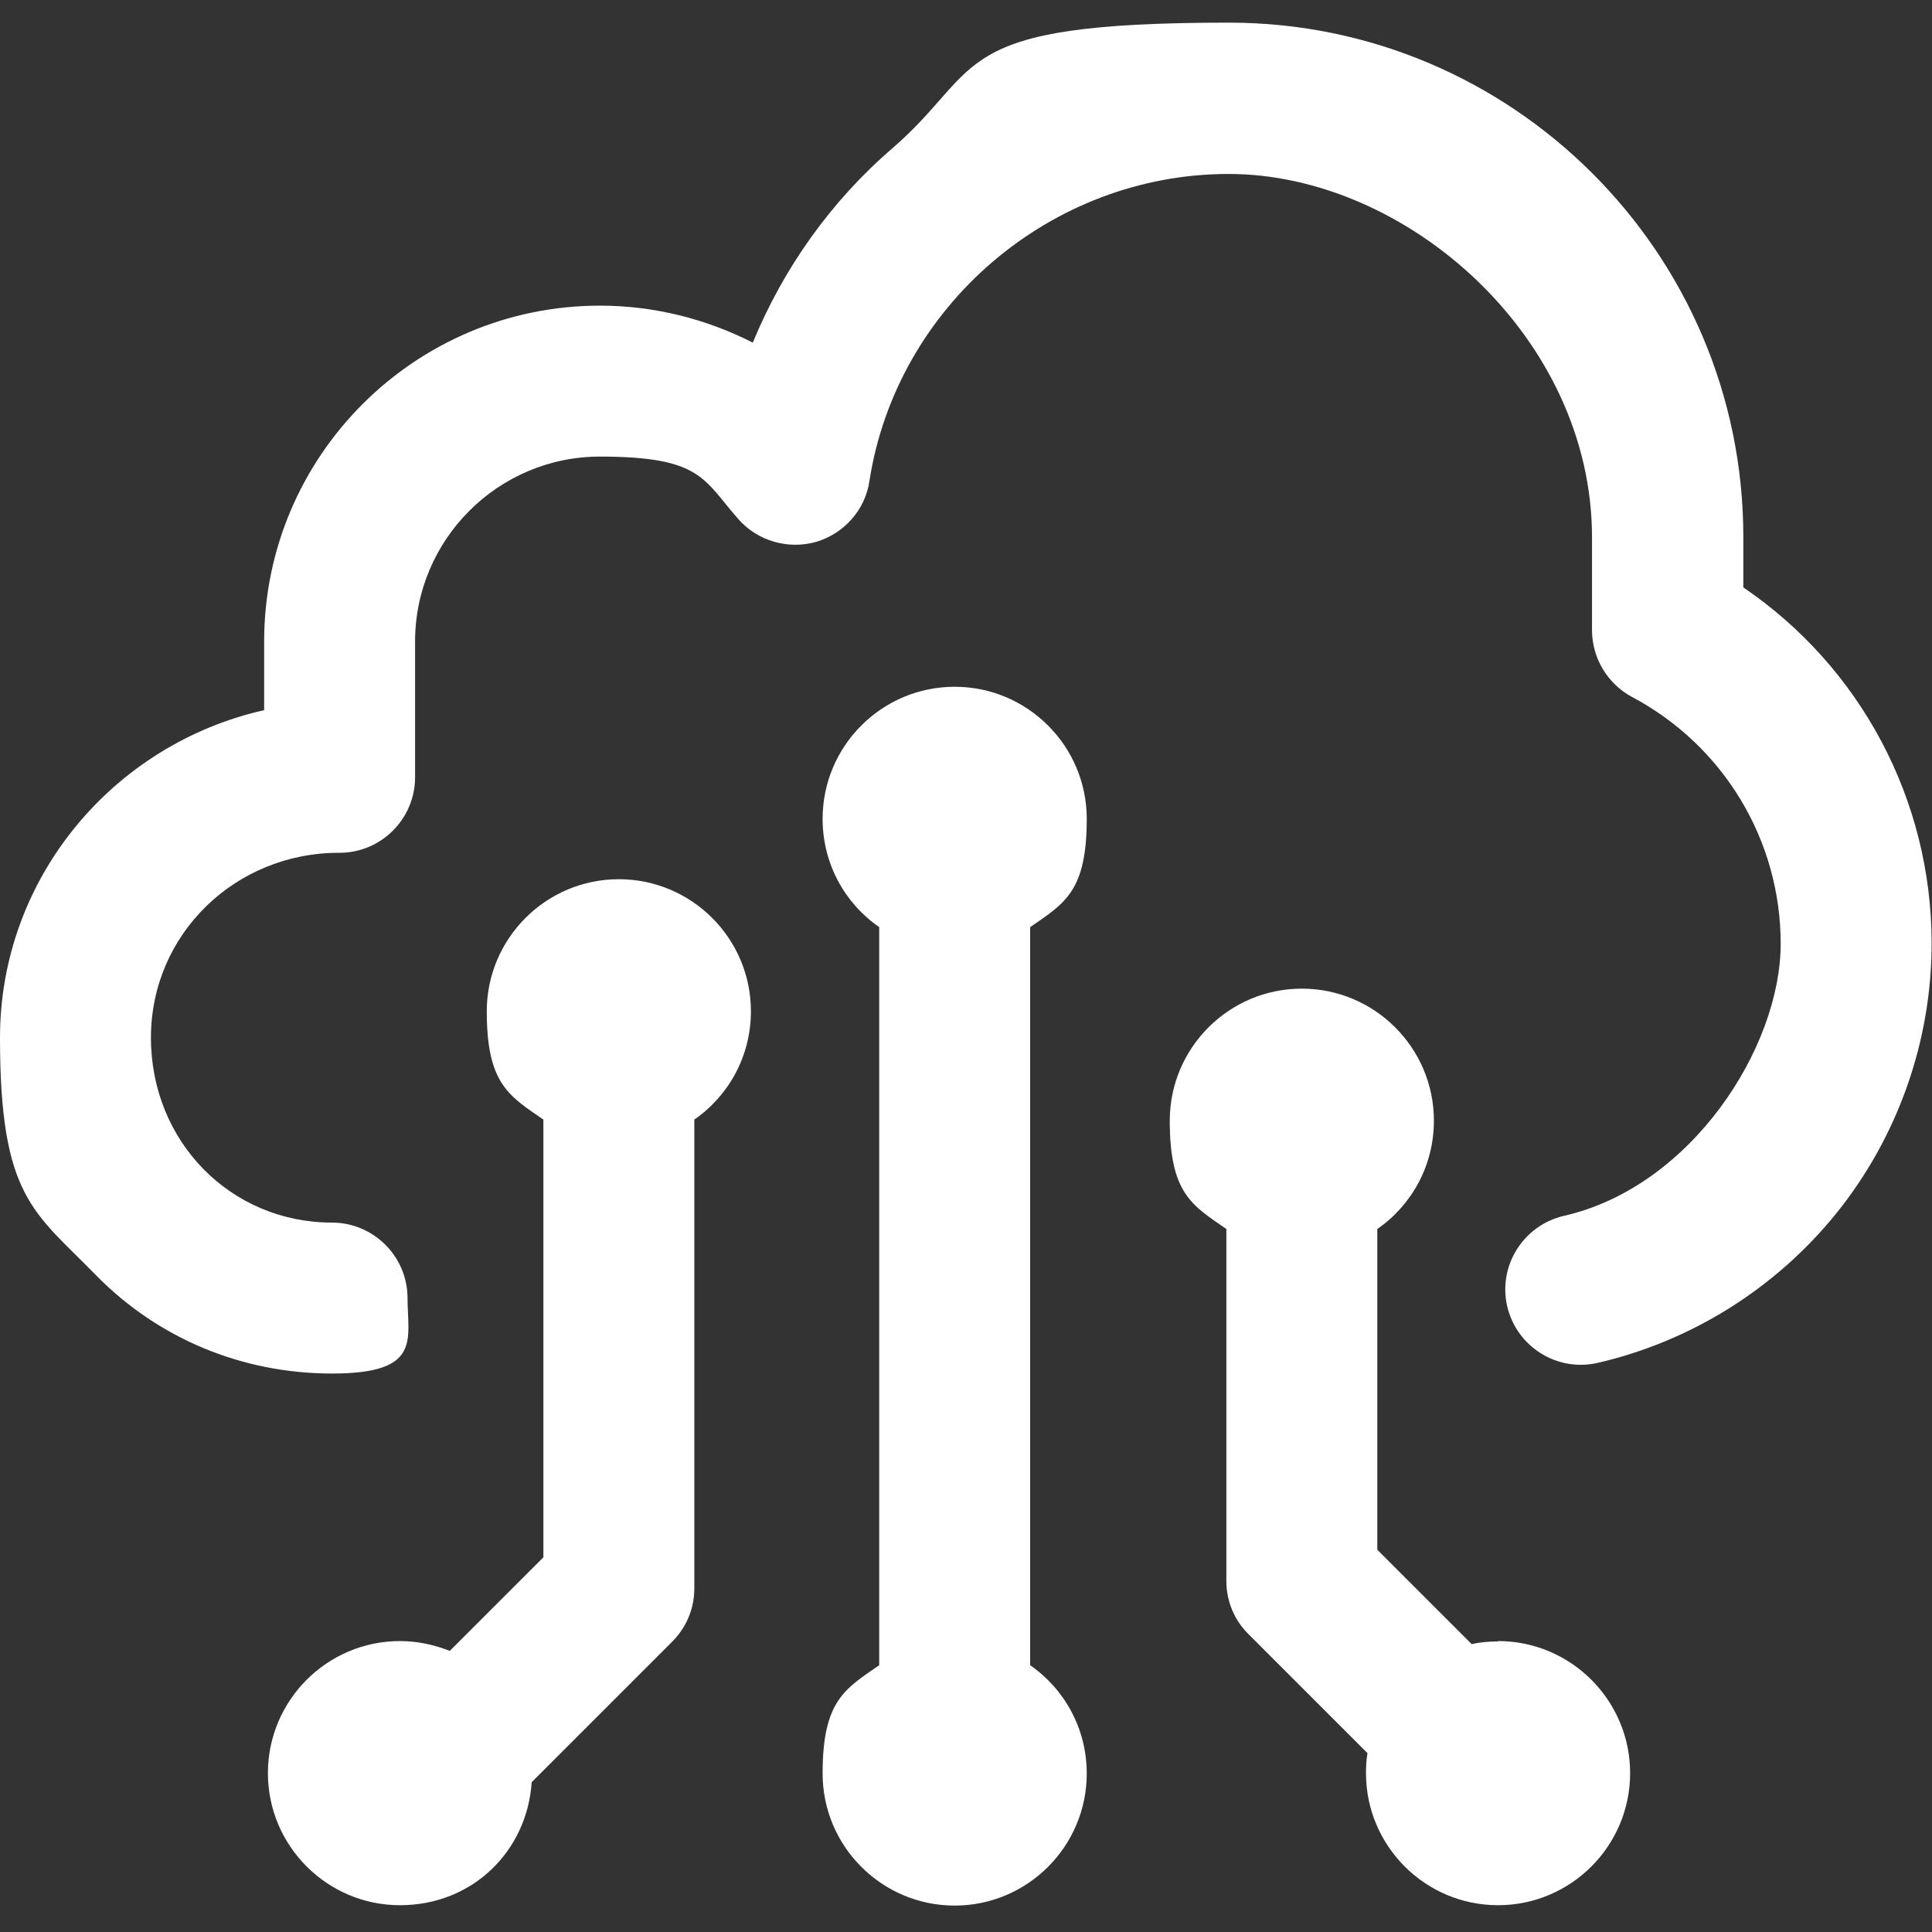 <?xml version="1.0" encoding="UTF-8"?>
<svg id="Layer_1" xmlns="http://www.w3.org/2000/svg" version="1.1" viewBox="0 0 512 512">
  <rect x="0" y="0" width="512" height="512" fill="#333333" stroke="none"/>
  <!-- Generator: Adobe Illustrator 29.8.1, SVG Export Plug-In . SVG Version: 2.1.1 Build 2)  -->
  <defs>
    <style>
      .st0 {
        fill: #fff;
      }
    </style>
  </defs>
  <path class="st0" d="M273,245.7v195.6c9.1,6.3,15,16.8,15,28.7,0,19.3-15.7,35-35,35s-35-15.7-35-35,5.9-22.4,15-28.7v-195.6c-9.1-6.3-15-16.8-15-28.7,0-19.3,15.7-35,35-35s35,15.7,35,35-5.9,22.4-15,28.7ZM164,233c-19.3,0-35,15.7-35,35s5.9,22.4,15,28.7v116l-24.8,24.8c-4.1-1.6-8.5-2.6-13.2-2.6-19.3,0-35,15.7-35,35s15.7,35,35,35,33.7-14.4,34.9-32.6l37.2-37.2c3.8-3.8,5.9-8.8,5.9-14.1v-124.3c9.1-6.3,15-16.8,15-28.7,0-19.3-15.7-35-35-35ZM397,435c-2.4,0-4.7.2-7,.7l-25-25v-85c9.1-6.3,15-16.8,15-28.7,0-19.3-15.7-35-35-35s-35,15.7-35,35,5.9,22.4,15,28.7v93.3c0,5.3,2.1,10.4,5.9,14.1l31.5,31.5c-.3,1.7-.4,3.5-.4,5.3,0,19.3,15.7,35,35,35s35-15.7,35-35-15.7-35-35-35ZM462,155.6v-13.3c0-75.2-61.2-136.3-136.3-136.3s-64.4,11.8-89.1,33.2c-16.4,14.1-29,31.9-37.1,51.6-12.4-6.3-26.2-9.8-40.5-9.8-49.1,0-89,39.9-89,89v18.2C30,197.2,0,232.7,0,275s9,46.1,25.3,62.8c16.5,16.9,38.8,26.2,62.7,26.2s20-9,20-20-9-20-20-20c-26.9,0-48-21.5-48-49s22.4-49,49.8-49h.2c11,0,20-9,20-20v-36c0-27,22-49,49-49s27.4,6.1,36.7,16.6c5.1,5.8,13.2,8.1,20.6,6,7.4-2.2,13-8.5,14.1-16.1,7.2-46.4,48.1-81.4,95.2-81.4s96.3,43.2,96.3,96.3v24.6c0,7.4,4.1,14.2,10.6,17.7,24.3,12.9,39.4,38,39.4,65.4s-23.6,64.4-57.4,72.1c-10.8,2.5-17.5,13.2-15.1,23.9,2.5,10.8,13.2,17.5,23.9,15.1,24.8-5.7,47.2-19.7,63.3-39.6,16.3-20.2,25.3-45.6,25.3-71.6,0-38.1-18.9-73.3-50-94.4Z"/>
</svg>